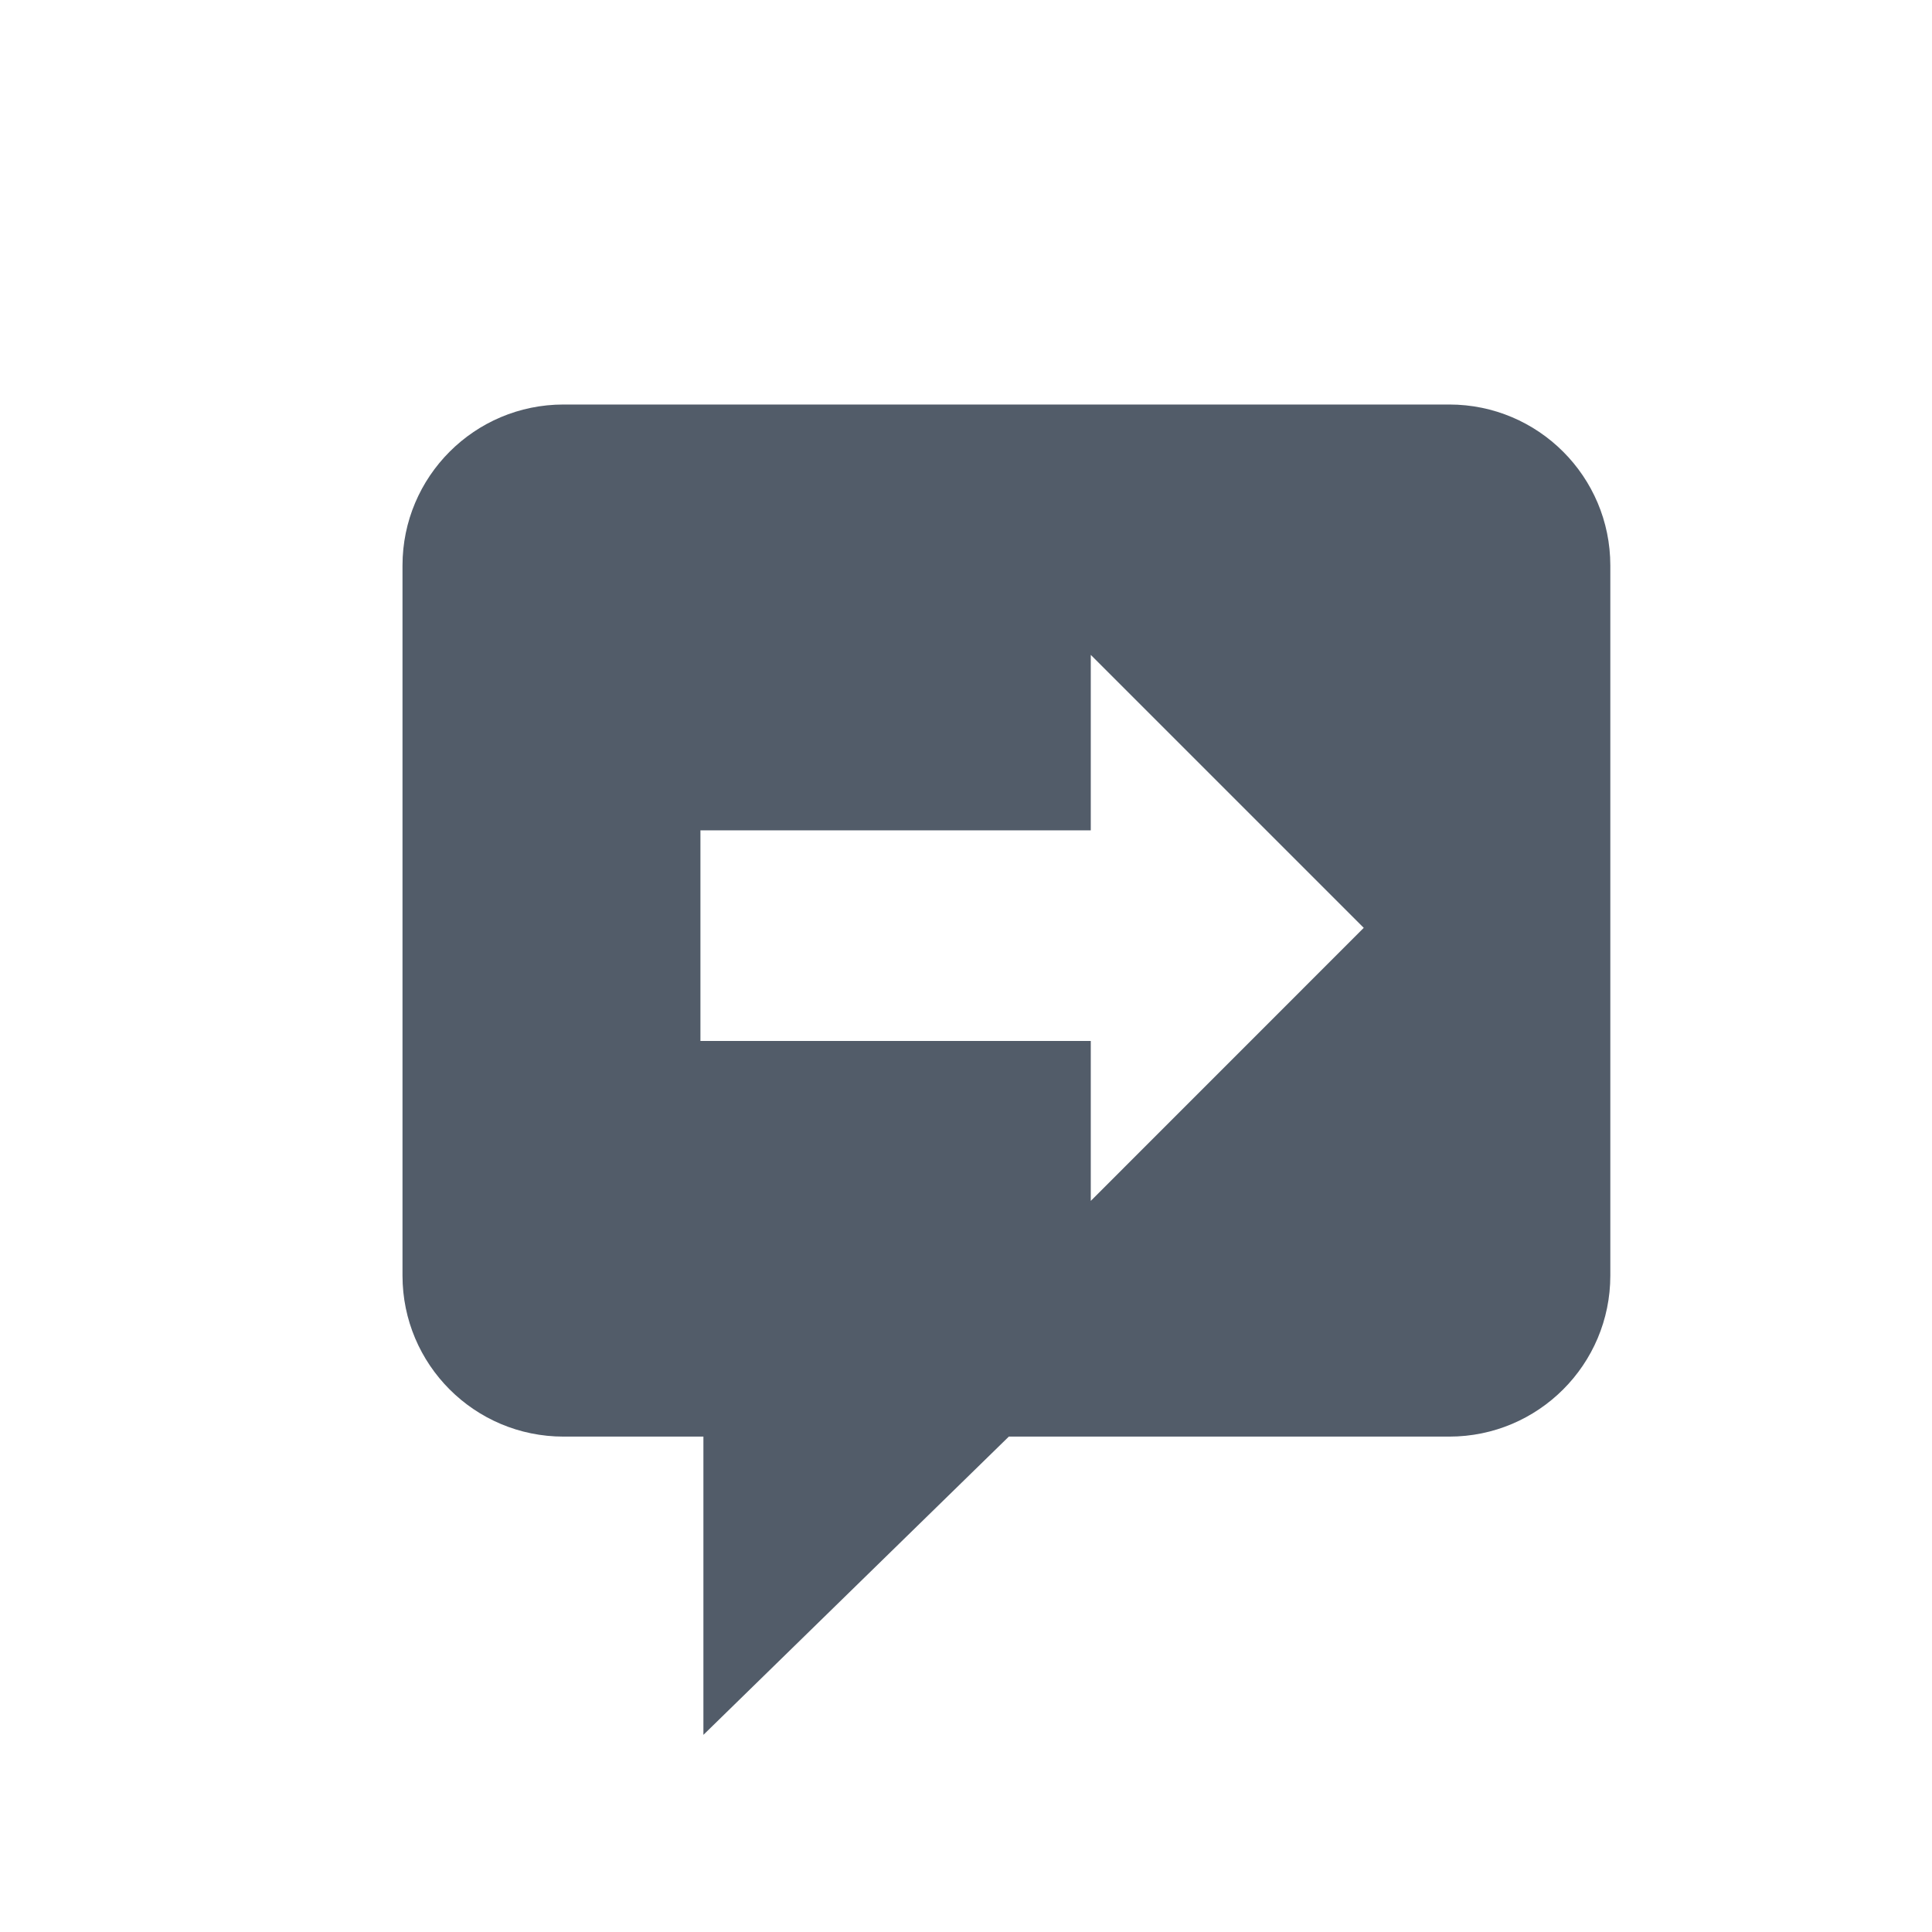 <svg width="24" height="24" viewBox="0 0 24 24" fill="none" xmlns="http://www.w3.org/2000/svg">
<path fill-rule="evenodd" clip-rule="evenodd" d="M5 7.025C5 5.921 5.895 5.025 7 5.025H18.004C19.108 5.025 20.004 5.921 20.004 7.025V15.846C20.004 16.951 19.108 17.846 18.004 17.846H12.532L8.738 21.551V17.846H7C5.895 17.846 5 16.951 5 15.846V7.025ZM13.55 8.135L16.941 11.526L13.55 14.918V12.931H8.701V10.315H13.55V8.135Z" fill="#525C69"/>
</svg>
